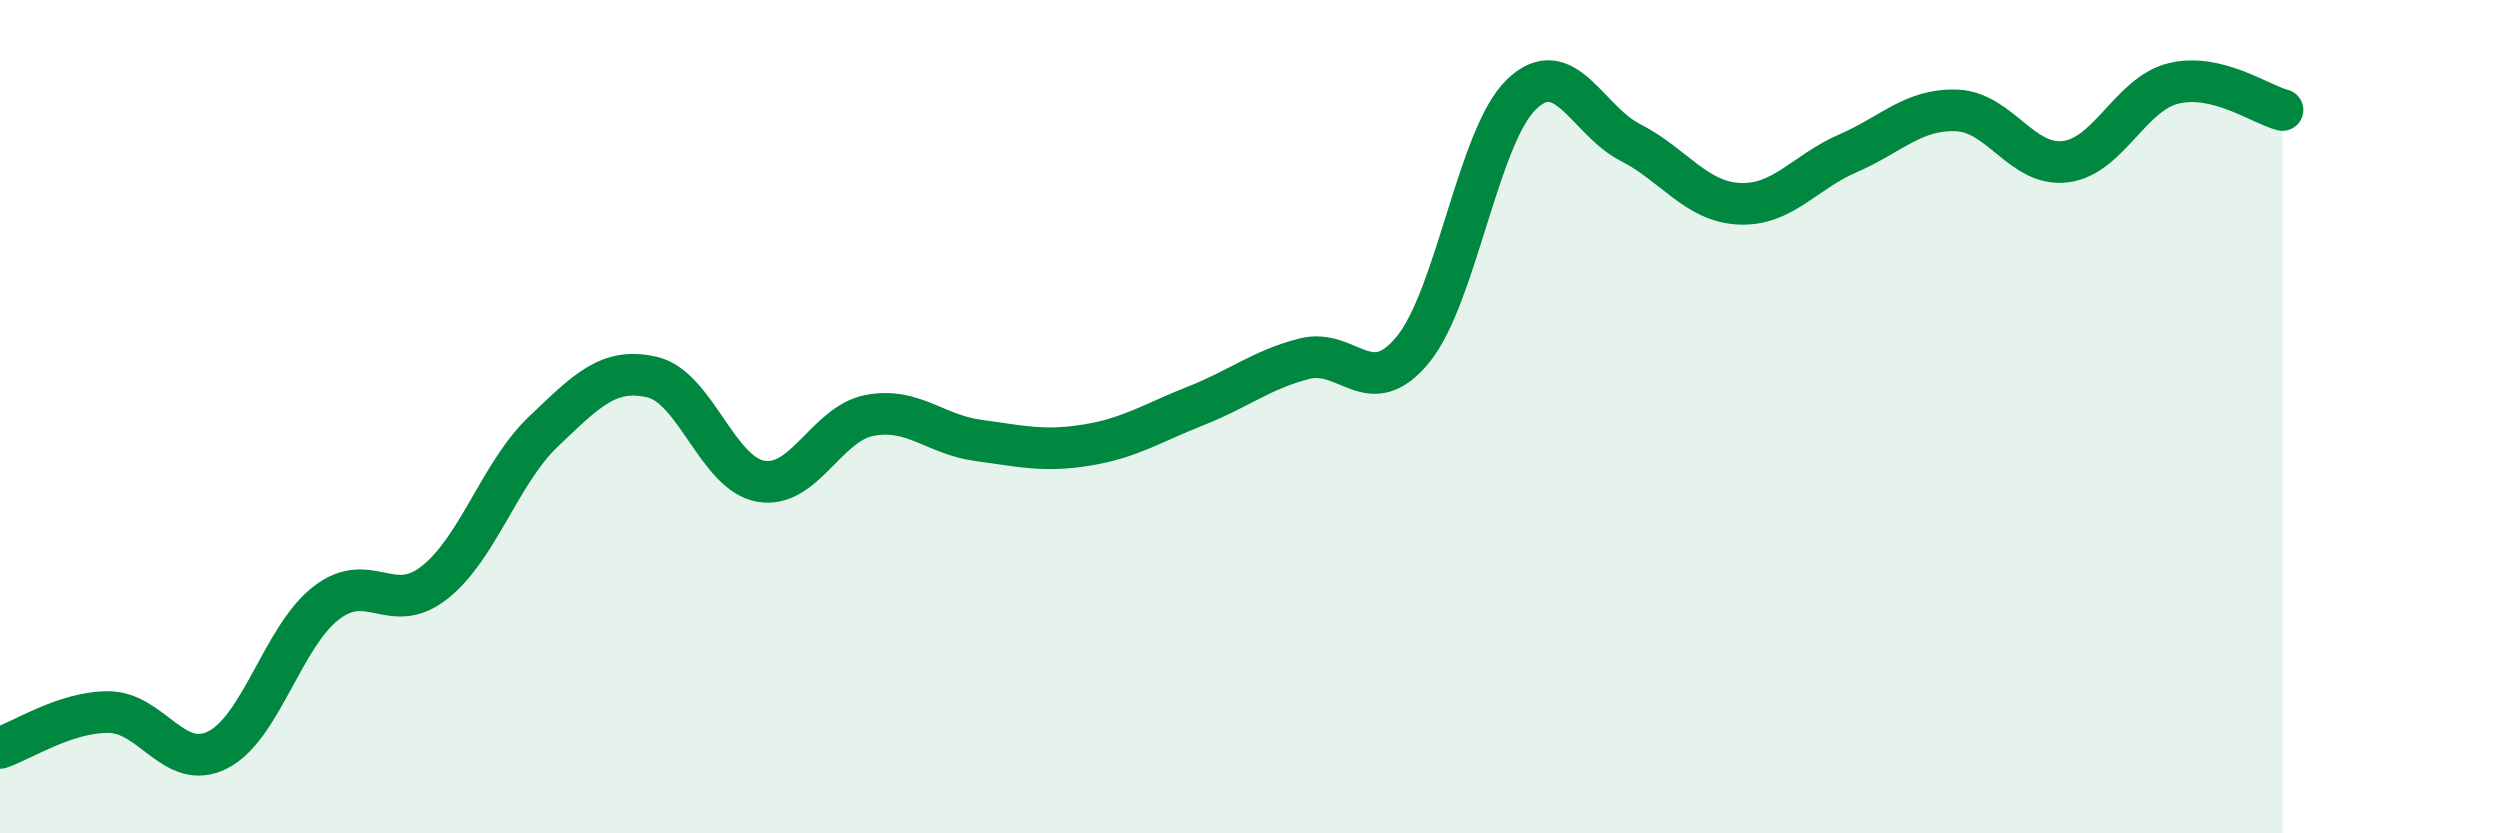 
    <svg width="60" height="20" viewBox="0 0 60 20" xmlns="http://www.w3.org/2000/svg">
      <path
        d="M 0,17.95 C 0.52,17.78 1.57,17.08 2.61,17.09 C 3.65,17.1 4.18,18.52 5.22,18 C 6.26,17.48 6.79,15.27 7.83,14.47 C 8.87,13.67 9.39,14.8 10.43,13.98 C 11.47,13.16 12,11.35 13.04,10.36 C 14.08,9.37 14.61,8.81 15.65,9.05 C 16.69,9.29 17.22,11.37 18.26,11.55 C 19.3,11.73 19.83,10.17 20.87,9.97 C 21.91,9.77 22.44,10.43 23.48,10.57 C 24.52,10.71 25.05,10.85 26.09,10.68 C 27.13,10.51 27.66,10.15 28.7,9.74 C 29.74,9.33 30.26,8.88 31.3,8.61 C 32.34,8.34 32.87,9.66 33.91,8.39 C 34.95,7.12 35.48,3.25 36.52,2.26 C 37.56,1.27 38.09,2.89 39.13,3.42 C 40.17,3.95 40.7,4.84 41.74,4.89 C 42.78,4.94 43.31,4.13 44.35,3.68 C 45.39,3.23 45.92,2.61 46.96,2.65 C 48,2.69 48.53,4.01 49.57,3.88 C 50.61,3.75 51.13,2.25 52.17,2 C 53.21,1.75 54.26,2.51 54.78,2.64L54.78 20L0 20Z"
        fill="#008740"
        opacity="0.1"
        stroke-linecap="round"
        stroke-linejoin="round"
      />
      <path
        d="M 0,17.95 C 0.52,17.78 1.57,17.08 2.61,17.09 C 3.65,17.1 4.18,18.52 5.22,18 C 6.26,17.48 6.79,15.27 7.83,14.47 C 8.87,13.67 9.39,14.8 10.43,13.98 C 11.47,13.16 12,11.35 13.04,10.36 C 14.08,9.37 14.61,8.81 15.65,9.05 C 16.69,9.29 17.22,11.37 18.26,11.55 C 19.3,11.73 19.83,10.17 20.87,9.97 C 21.91,9.77 22.44,10.43 23.48,10.57 C 24.52,10.71 25.05,10.85 26.09,10.68 C 27.13,10.51 27.66,10.15 28.7,9.74 C 29.74,9.33 30.26,8.88 31.3,8.61 C 32.34,8.34 32.87,9.66 33.91,8.39 C 34.95,7.12 35.48,3.25 36.52,2.26 C 37.56,1.27 38.09,2.89 39.13,3.42 C 40.17,3.95 40.7,4.84 41.74,4.89 C 42.78,4.94 43.31,4.13 44.35,3.68 C 45.39,3.23 45.92,2.61 46.96,2.65 C 48,2.69 48.53,4.01 49.57,3.88 C 50.61,3.75 51.13,2.25 52.17,2 C 53.21,1.75 54.26,2.51 54.78,2.64"
        stroke="#008740"
        stroke-width="1"
        fill="none"
        stroke-linecap="round"
        stroke-linejoin="round"
      />
    </svg>
  